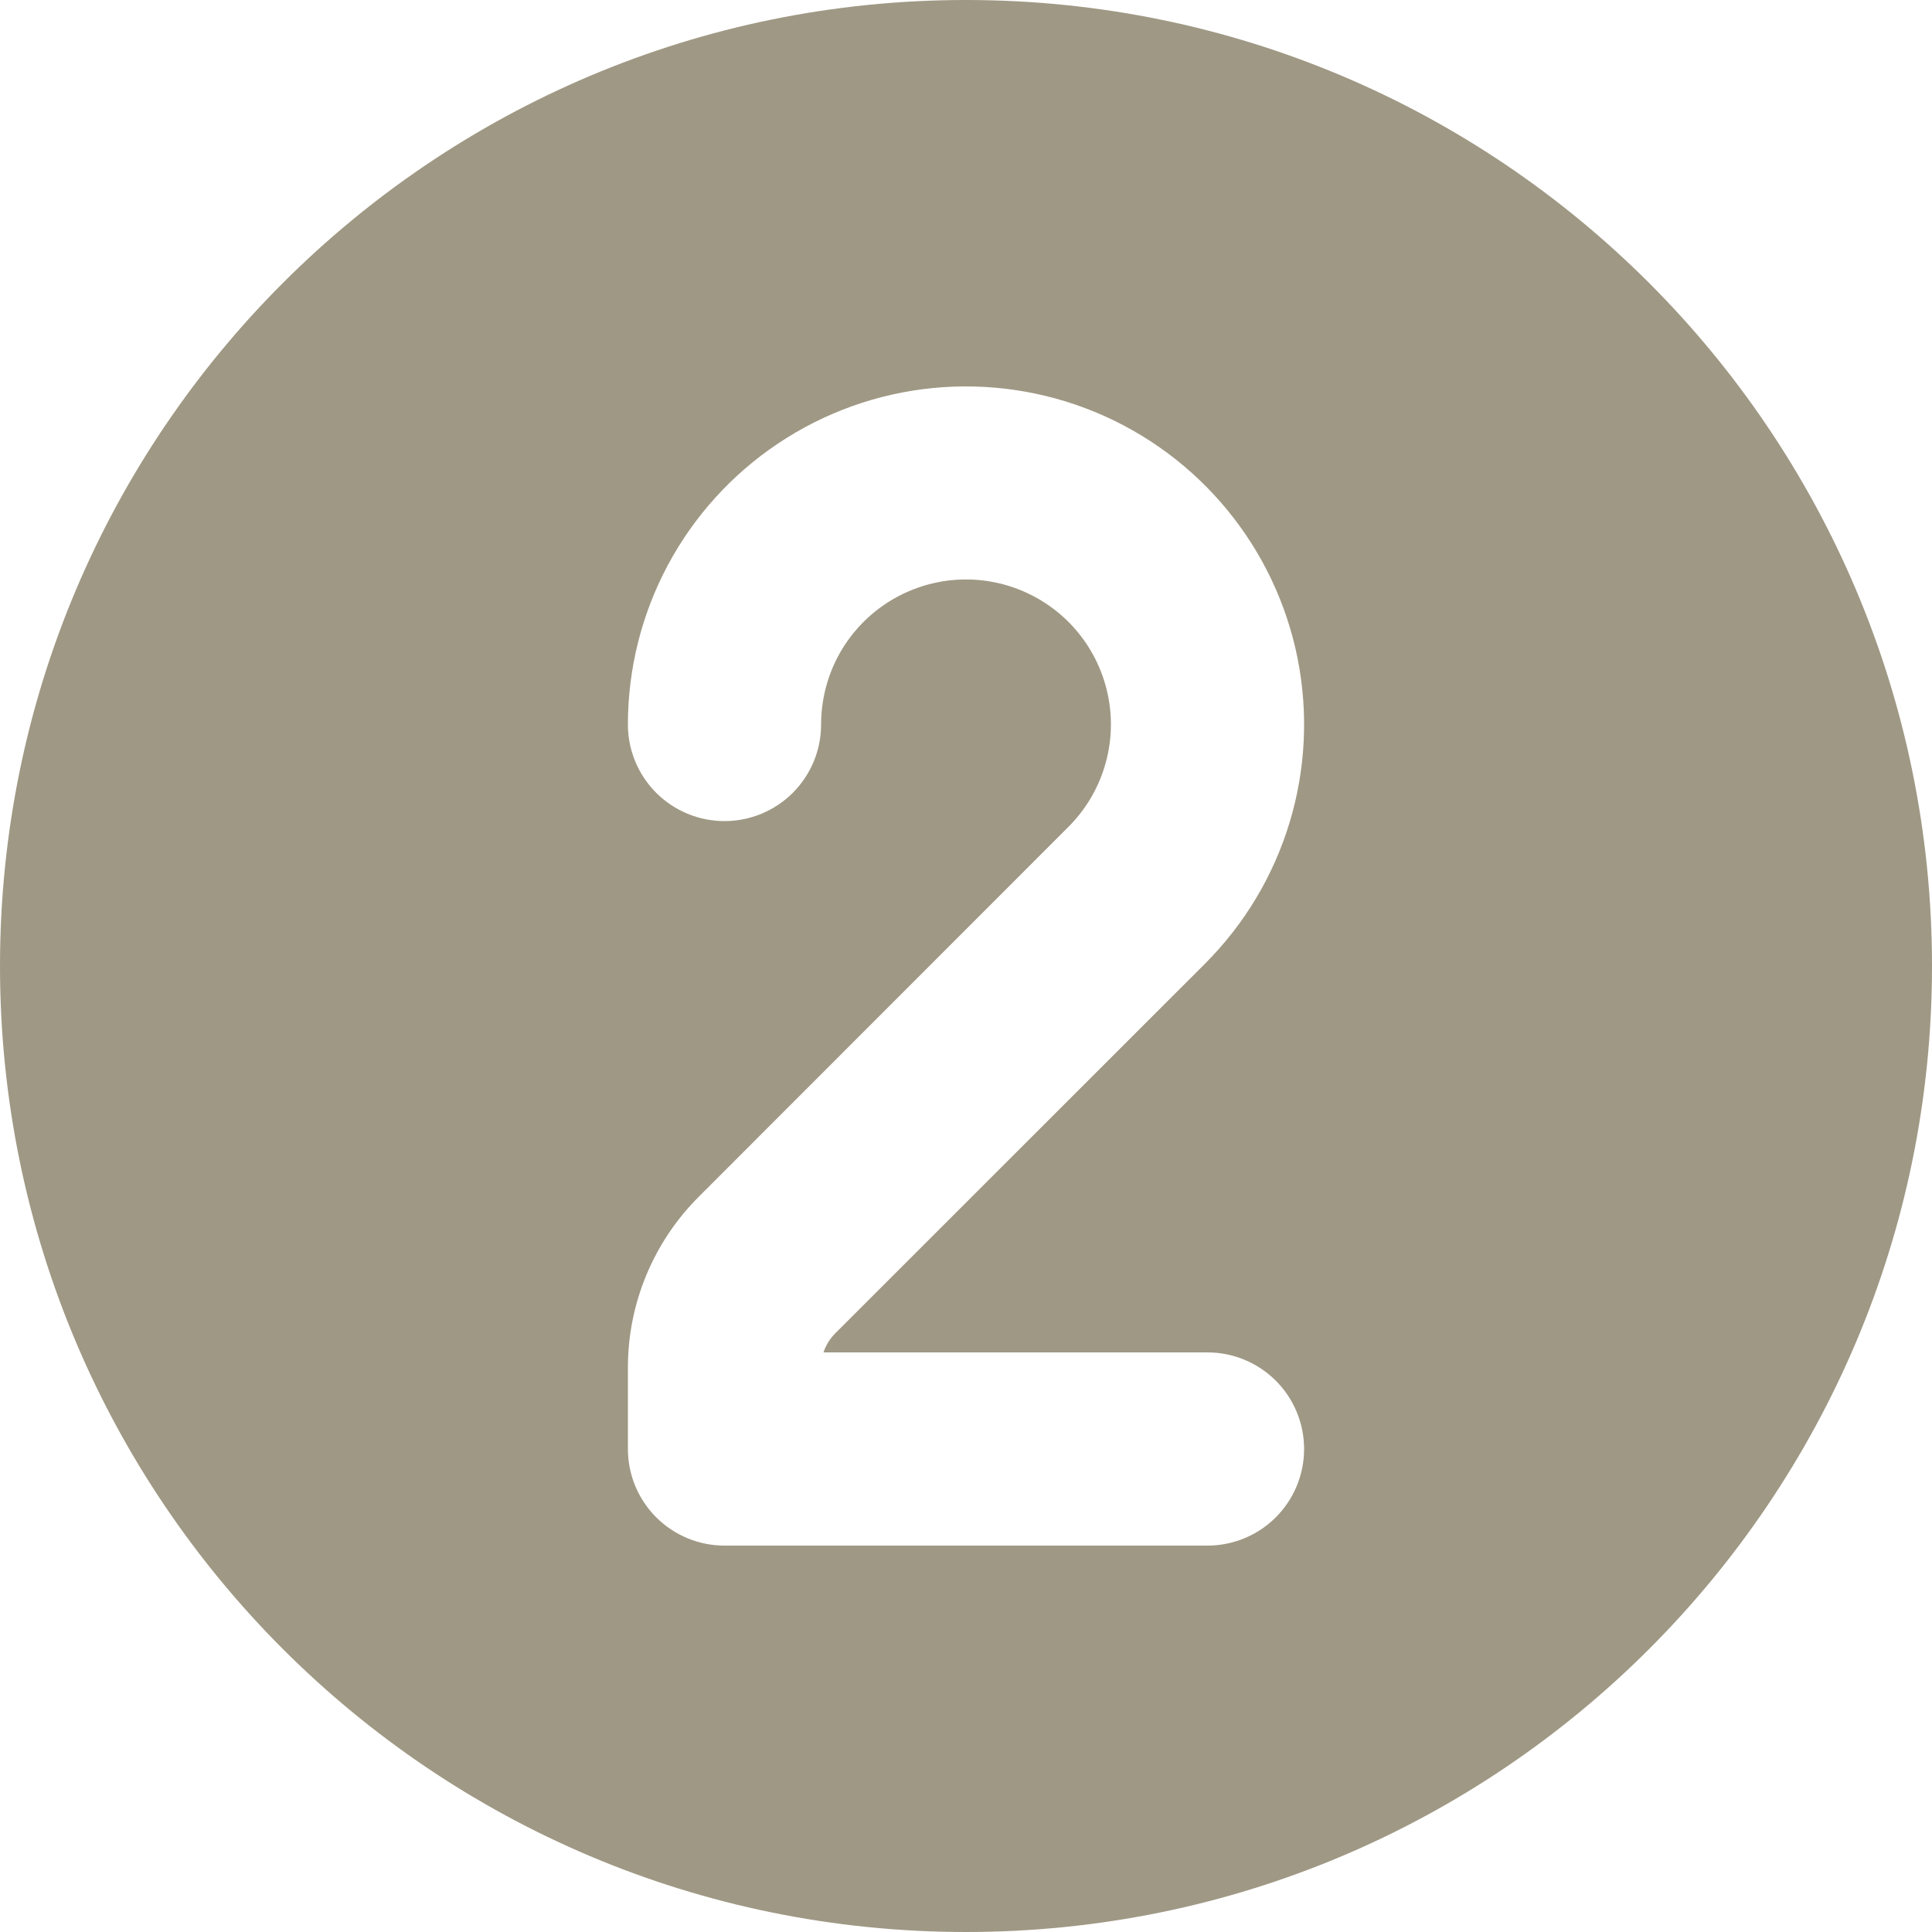 <svg width="45" height="45" viewBox="0 0 45 45" fill="none" xmlns="http://www.w3.org/2000/svg">
<path fill-rule="evenodd" clip-rule="evenodd" d="M0 22.5C0 10.073 10.073 0 22.5 0C34.927 0 45 10.073 45 22.5C45 34.927 34.927 45 22.5 45C10.073 45 0 34.927 0 22.5ZM19.125 16.875C19.125 16.32 19.261 15.773 19.522 15.283C19.784 14.793 20.162 14.376 20.623 14.067C21.085 13.758 21.616 13.568 22.168 13.513C22.721 13.459 23.278 13.541 23.791 13.754C24.304 13.966 24.757 14.302 25.109 14.731C25.461 15.16 25.702 15.67 25.81 16.214C25.919 16.759 25.891 17.322 25.729 17.853C25.568 18.384 25.278 18.868 24.885 19.26L16.272 27.878C15.218 28.932 14.625 30.362 14.625 31.853V33.75C14.625 34.347 14.862 34.919 15.284 35.341C15.706 35.763 16.278 36 16.875 36H28.125C28.722 36 29.294 35.763 29.716 35.341C30.138 34.919 30.375 34.347 30.375 33.75C30.375 33.153 30.138 32.581 29.716 32.159C29.294 31.737 28.722 31.5 28.125 31.5H19.181C19.236 31.333 19.329 31.181 19.453 31.057L28.069 22.444C28.984 21.528 29.66 20.401 30.036 19.161C30.412 17.922 30.476 16.609 30.224 15.339C29.971 14.069 29.409 12.881 28.587 11.88C27.766 10.879 26.71 10.096 25.514 9.6C24.317 9.104 23.017 8.912 21.728 9.038C20.439 9.165 19.202 9.608 18.125 10.328C17.048 11.047 16.166 12.021 15.555 13.163C14.945 14.305 14.625 15.58 14.625 16.875C14.625 17.472 14.862 18.044 15.284 18.466C15.706 18.888 16.278 19.125 16.875 19.125C17.472 19.125 18.044 18.888 18.466 18.466C18.888 18.044 19.125 17.472 19.125 16.875Z" fill="#9F9884"/>
</svg>
